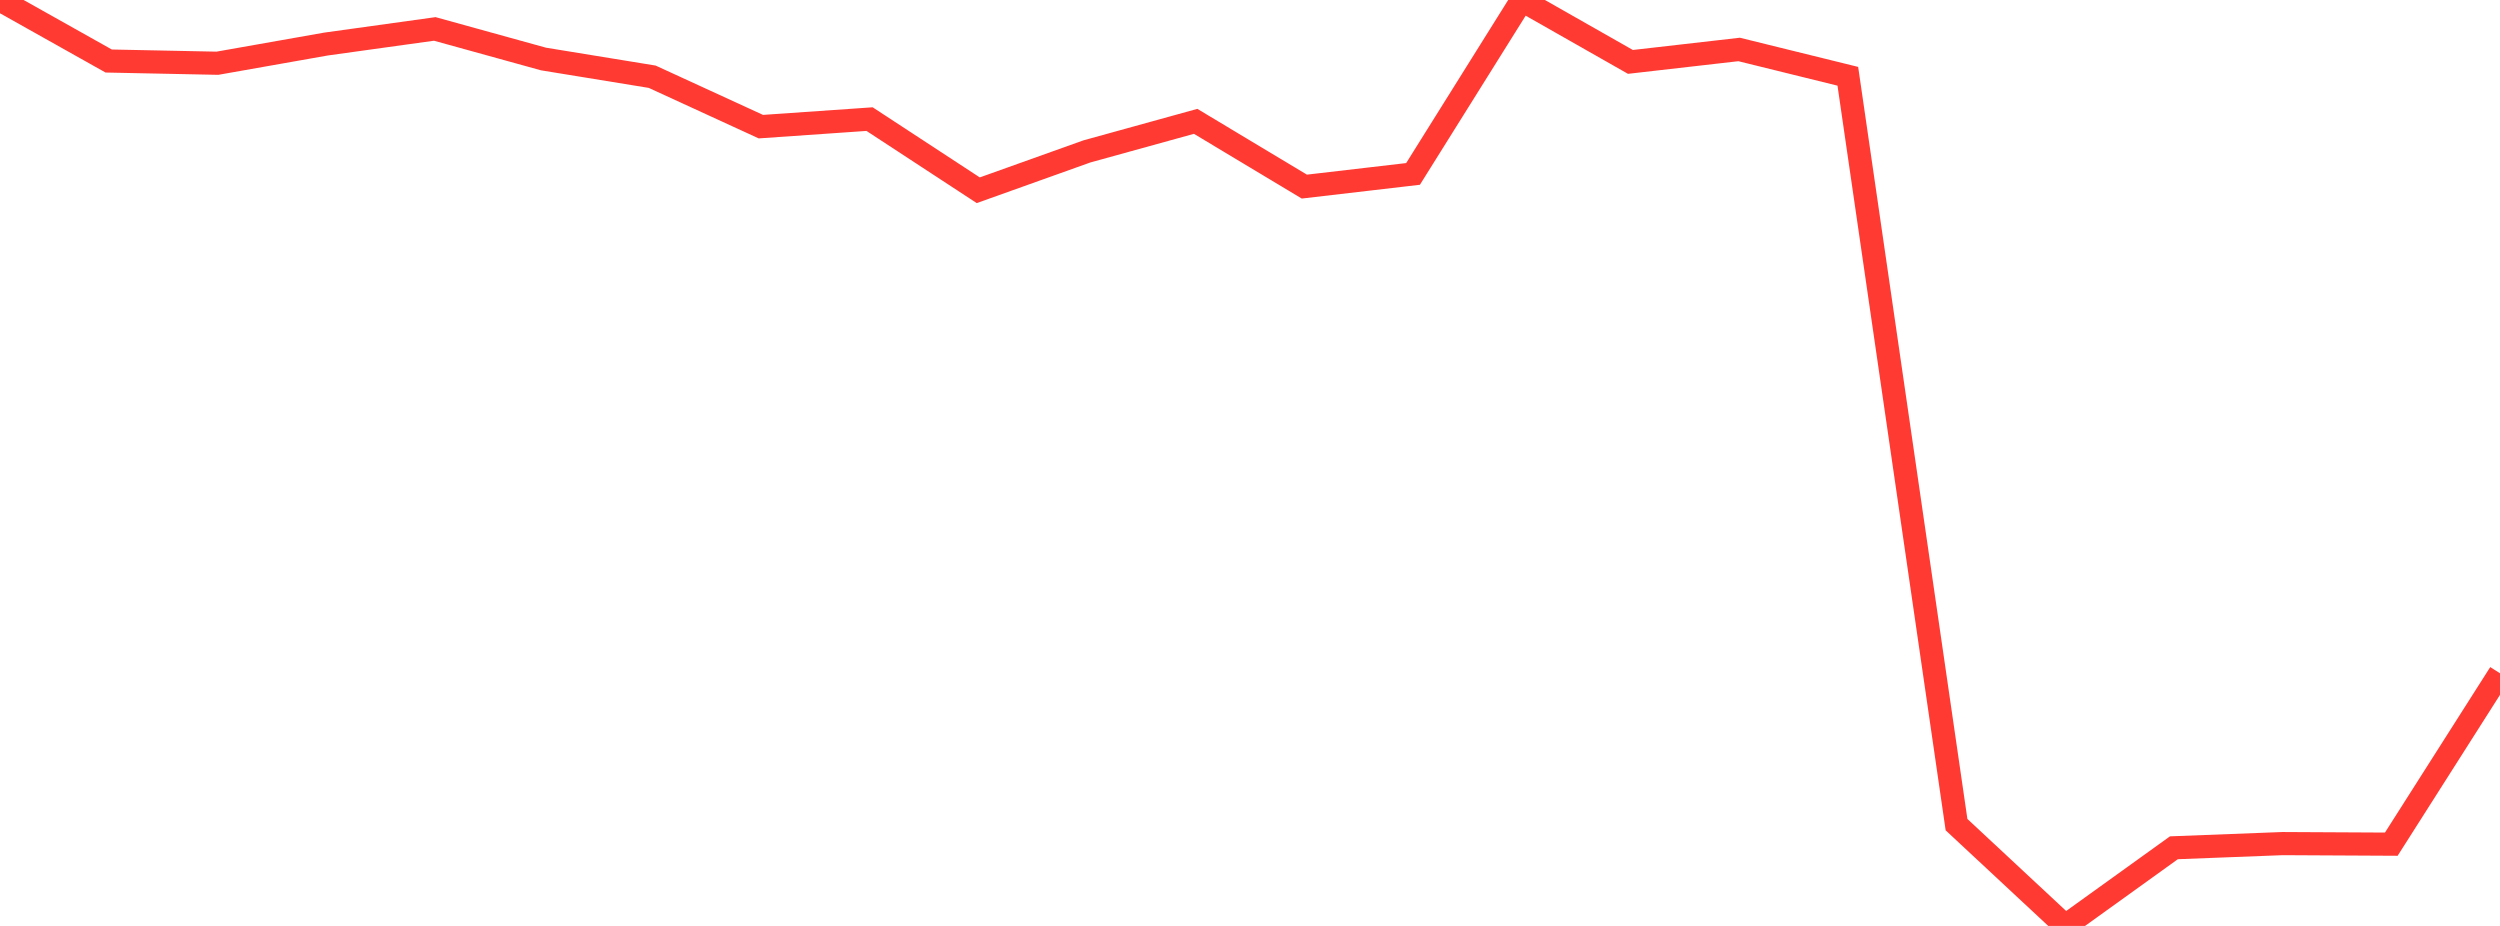 <?xml version="1.0" standalone="no"?>
<!DOCTYPE svg PUBLIC "-//W3C//DTD SVG 1.1//EN" "http://www.w3.org/Graphics/SVG/1.1/DTD/svg11.dtd">

<svg width="135" height="50" viewBox="0 0 135 50" preserveAspectRatio="none" 
  xmlns="http://www.w3.org/2000/svg"
  xmlns:xlink="http://www.w3.org/1999/xlink">


<polyline points="0.0, 0.0 5.87, 3.295 11.739, 3.415 17.609, 2.378 23.478, 1.562 29.348, 3.186 35.217, 4.143 41.087, 6.839 46.957, 6.432 52.826, 10.274 58.696, 8.175 64.565, 6.553 70.435, 10.076 76.304, 9.392 82.174, 0.007 88.043, 3.343 93.913, 2.671 99.783, 4.119 105.652, 44.53 111.522, 50.0 117.391, 45.78 123.261, 45.554 129.13, 45.585 135.0, 36.358" fill="none" stroke="#ff3a33" stroke-width="1.25"/>

</svg>